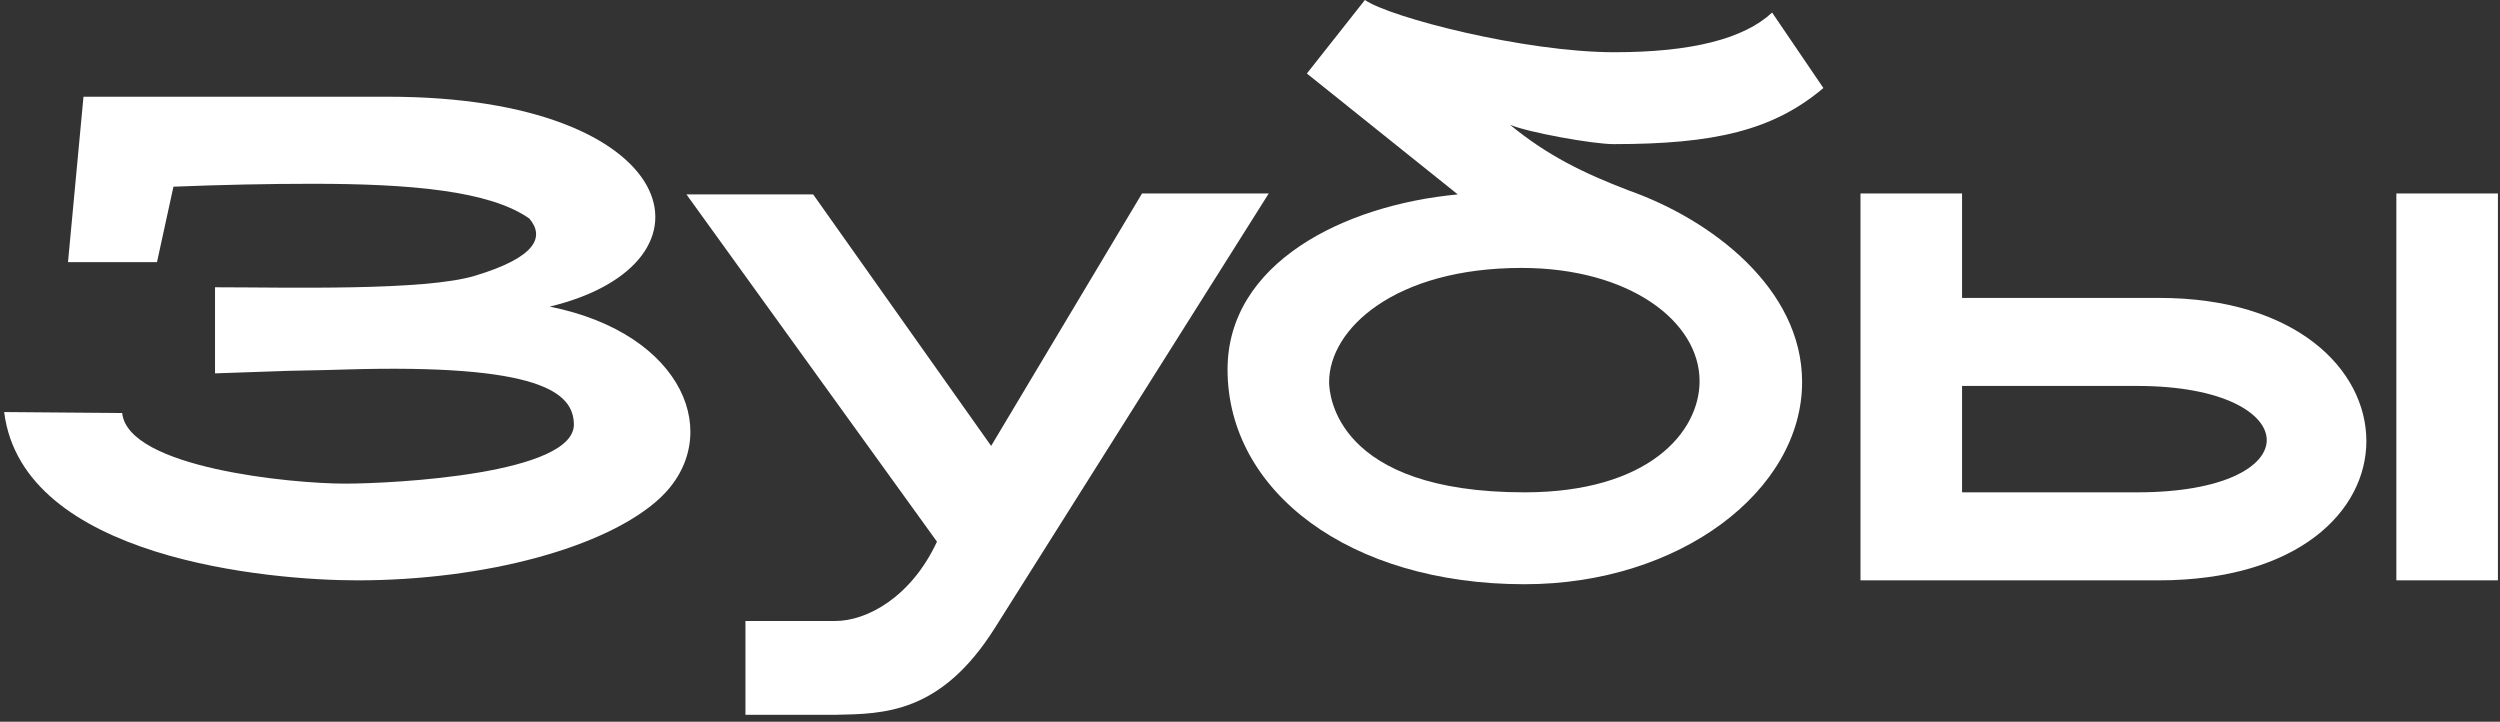 <?xml version="1.0" encoding="UTF-8"?> <svg xmlns="http://www.w3.org/2000/svg" width="336" height="97" viewBox="0 0 336 97" fill="none"><rect x="0" y="0" width="336" height="97" fill="#333333" stroke="none"/><path d="M21.1 35.23H9.14L11.22 13H52.17C91.69 13 98.06 35.36 73.88 41.21C92.08 44.85 97.41 58.76 88.7 66.95C81.55 73.58 65.17 78 48.01 78C36.31 78 3.03 75.14 0.56 55.38L16.42 55.51C17.2 62.92 39.3 65 46.32 65C53.08 65 77.39 63.7 77.13 56.94C77 52.78 72.71 48.88 46.45 49.66C42.68 49.79 39.3 49.79 36.44 49.92L28.9 50.18V38.61C38.39 38.61 57.11 39.13 63.87 37.05C72.06 34.58 73.23 31.85 71.15 29.38C65.82 25.61 55.03 24.7 42.03 24.7C36.18 24.7 29.81 24.83 23.31 25.09L21.1 35.23Z" fill="white"></path><path d="M100.189 96.07V83.46H112.279C116.439 83.46 122.419 80.34 125.929 72.8L92.259 26.13H109.289L133.209 59.93L153.489 26H170.519L133.729 84.37C126.449 95.94 118.779 95.94 112.279 96.07H100.189Z" fill="white"></path><path d="M202.943 16.77C208.013 20.93 212.823 23.27 218.933 25.61C229.983 29.51 242.203 38.74 242.203 51.35C242.203 65.91 225.823 78.52 204.893 78.52C181.363 78.52 164.983 66.04 164.983 49.66C164.983 35.36 180.583 27.56 195.923 26.13L175.643 9.88L183.443 0C186.823 2.34 204.893 7.02 216.983 7.02C227.383 7.02 234.403 5.2 238.173 1.69L245.063 11.83C238.303 17.55 230.373 19.37 216.853 19.37C214.123 19.37 205.413 17.81 202.943 16.77ZM204.503 36.01C187.473 36.01 178.633 44.2 178.633 51.35C178.633 53.04 179.543 66.17 204.893 66.17C221.533 66.17 228.423 58.11 228.423 51.22C228.423 43.16 218.933 36.01 204.503 36.01Z" fill="white"></path><path d="M250.05 78V26H263.7V40.04H290.22C308.55 40.04 318.04 49.66 318.04 59.28C318.04 68.64 308.94 78 290.09 78H250.05ZM322.07 78V26H335.72V78H322.07ZM263.7 51.87V66.17H287.23C298.93 66.17 304.65 62.66 304.65 59.15C304.65 55.64 298.93 51.87 287.23 51.87H263.7Z" fill="white"></path></svg> 